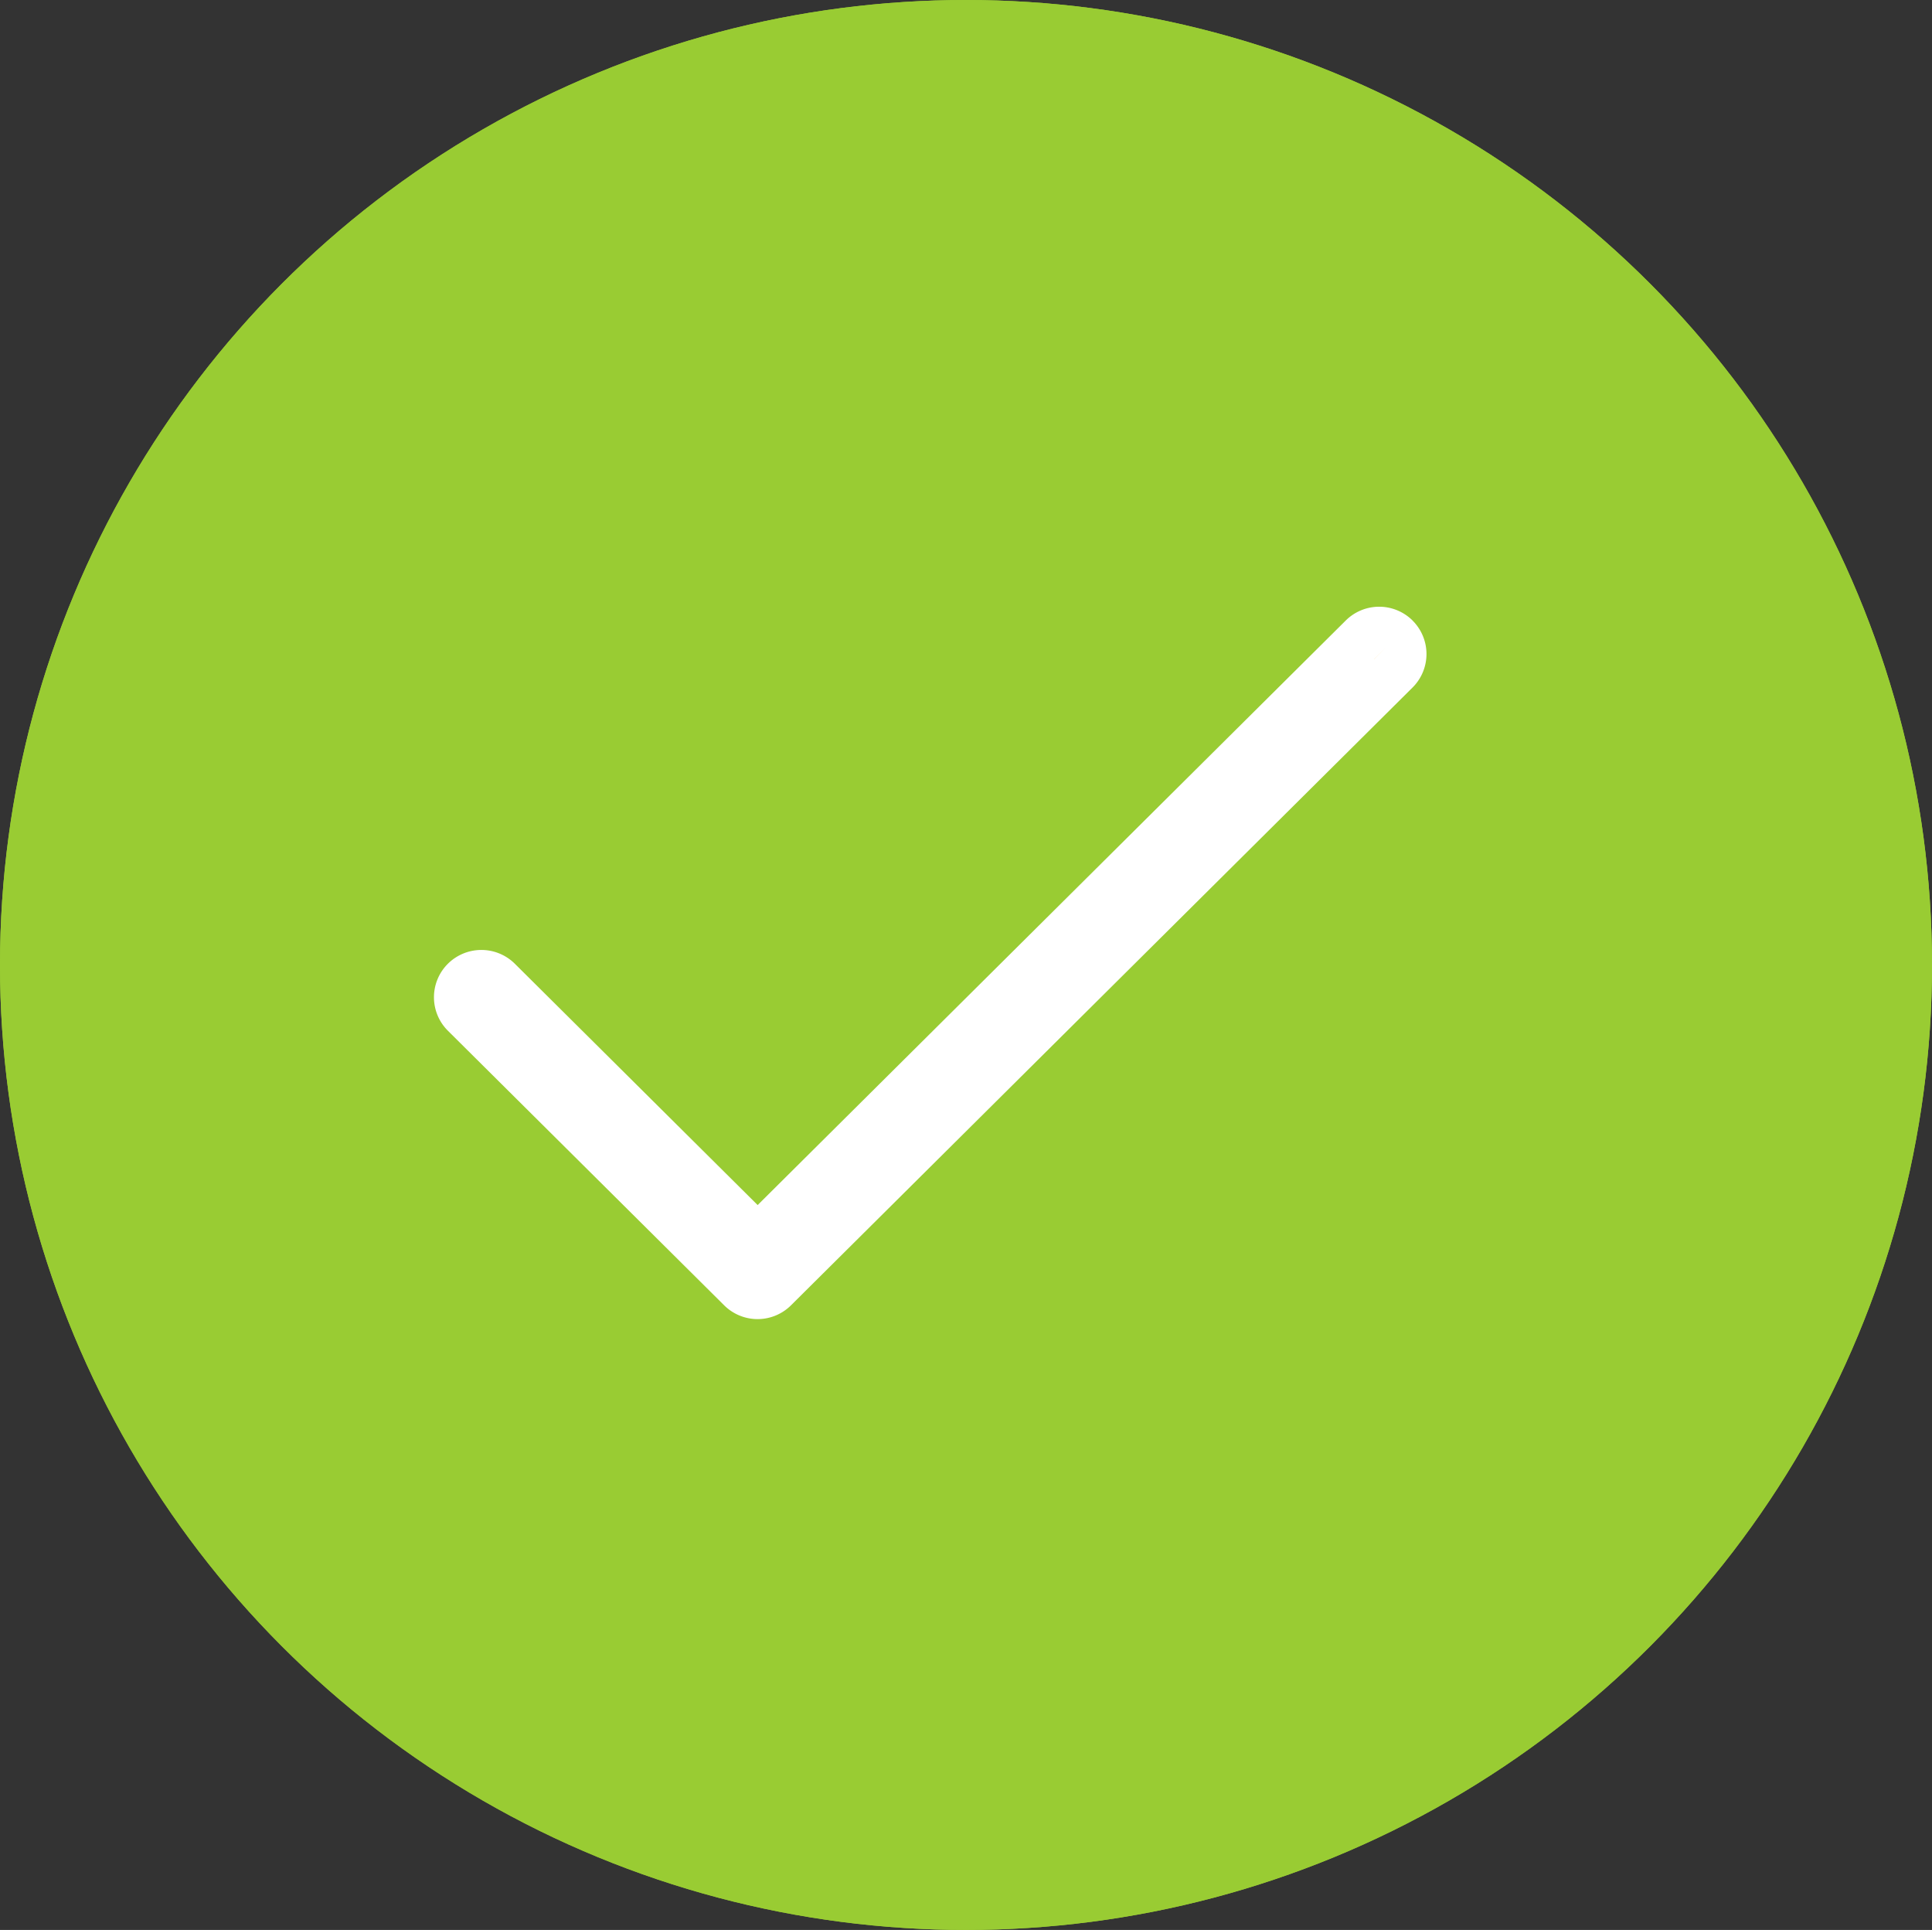 <svg xmlns="http://www.w3.org/2000/svg" width="106" height="105.87" viewBox="0 0 106 105.87"><rect x="0" y="0" width="106" height="105.87" fill="#333333" stroke="none"/><defs><style>.a{fill:#9c3;stroke:#9c3;stroke-width:5px;}.b{fill:#ffae20;stroke:#fff;stroke-width:3px;}.c{stroke:none;}.d{fill:none;}</style></defs><g transform="translate(-87.3 2.003)"><g class="a" transform="translate(87.3 -2.003)"><ellipse class="c" cx="53" cy="52.935" rx="53" ry="52.935"/><ellipse class="d" cx="53" cy="52.935" rx="50.5" ry="50.435"/></g><g transform="translate(111.818 32.135)"><path class="b" d="M51.136.32a1.1,1.1,0,0,0-1.554,0L16.26,33.436,1.88,19.147a1.107,1.107,0,0,0-1.557,0,1.09,1.09,0,0,0,0,1.548L15.479,35.756a1.1,1.1,0,0,0,1.554,0l34.1-33.888a1.09,1.09,0,0,0,0-1.548" transform="translate(0.791 0.646)"/></g></g></svg>